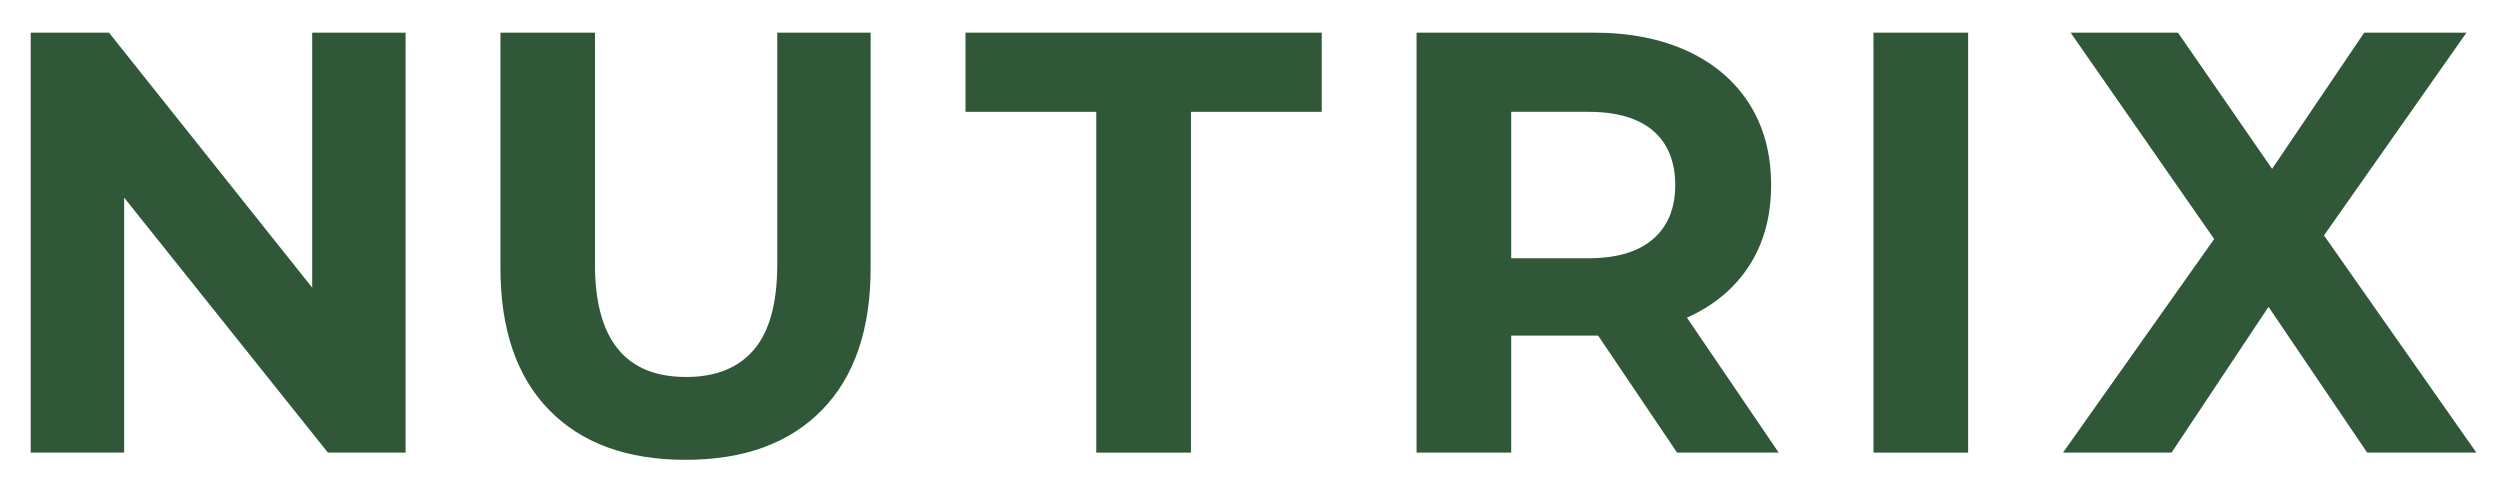 <svg viewBox="0 0 2834.65 558.37" version="1.1" xmlns="http://www.w3.org/2000/svg" id="Layer_1">
  
  <defs>
    <style>
      .st0 {
        fill: #2f5738;
      }
    </style>
  </defs>
  <path d="M459.89,37.01v476.2h-88.07L140.77,224.1v289.11H34.81V37.01h88.75l230.42,289.14V37.01h105.91Z" class="st0"></path>
  <path d="M622.71,464.95c-36.84-37.68-55.29-91.39-55.29-161.25V37.01h107.2v262.62c0,85.29,34.48,127.81,103.37,127.81,33.52,0,59.11-10.24,76.77-30.88,17.72-20.64,26.54-52.92,26.54-96.93V37.01h105.88v266.69c0,69.86-18.36,123.56-55.26,161.25-36.84,37.63-88.36,56.42-154.61,56.42s-117.77-18.79-154.61-56.42Z" class="st0"></path>
  <path d="M1243.02,126.8h-148.28V37.01h403.91v89.79h-148.26v386.41h-107.37V126.8Z" class="st0"></path>
  <path d="M1901.56,513.21l-89.48-132.67h-98.59v132.67h-107.31V37.01h200.67c41.06,0,76.66,7.05,106.97,21.09,30.14,14.09,53.43,34.03,69.8,59.87,16.36,25.85,24.57,56.47,24.57,91.87s-8.32,65.86-24.86,91.48c-16.64,25.67-40.1,45.25-70.58,58.85l104.05,153.04h-115.24ZM1874.34,148.2c-16.76-14.25-41.23-21.4-73.45-21.4h-87.4v166.03h87.4c32.22,0,56.69-7.26,73.45-21.79,16.82-14.51,25.14-34.93,25.14-61.19s-8.32-47.32-25.14-61.64Z" class="st0"></path>
  <path d="M2124.28,37.01h107.31v476.2h-107.31V37.01Z" class="st0"></path>
  <path d="M2684.06,513.21l-111.87-165.3-109.95,165.3h-123.11l171.42-242.18-162.76-234.02h121.71l106.75,154.44,104.44-154.44h115.97l-161.58,229.94,172.77,246.26h-123.79Z" class="st0"></path>
</svg>
